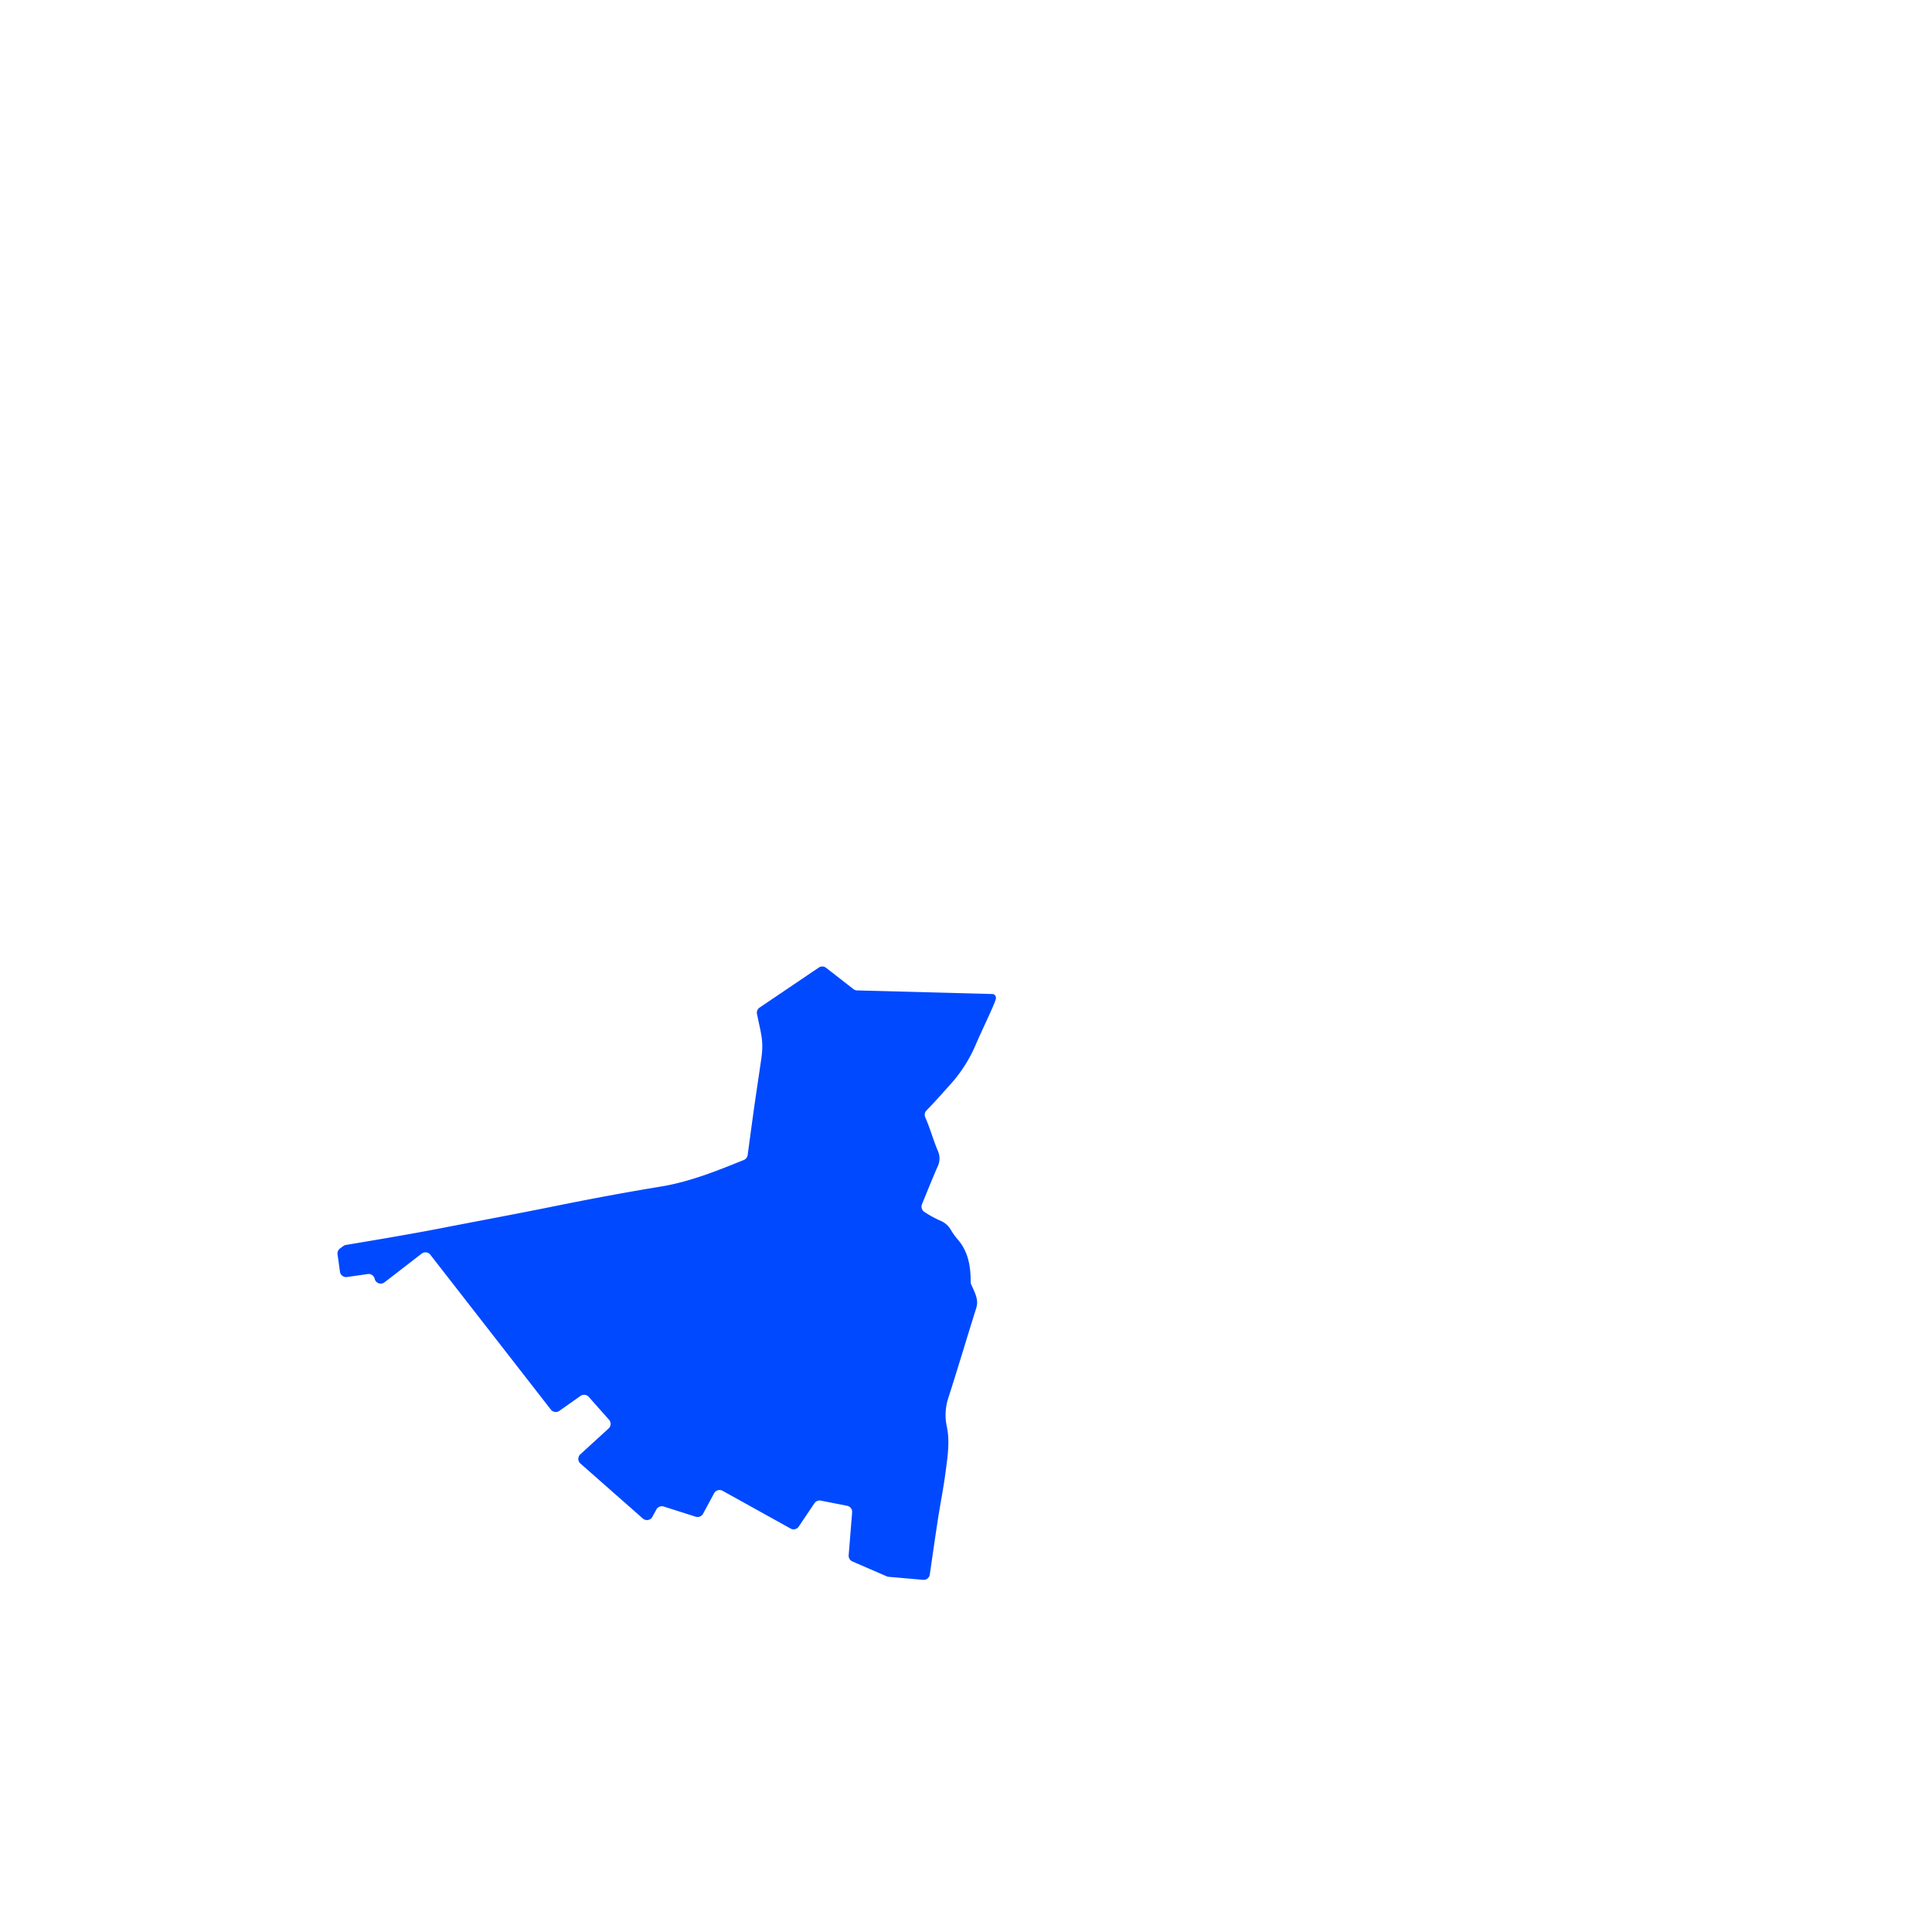 <?xml version="1.0" encoding="UTF-8" standalone="no"?><svg xmlns="http://www.w3.org/2000/svg" width="1000" height="1000" viewBox="0 0 1000 1000"><path d="M485.446,786.5c-1.222,7.93-3.301,22.279-4.187,28.483a3.208,3.208,0,0,1-3.469,2.735l-17.817-1.559a3.271,3.271,0,0,1-.993-.244l-17.787-7.717a3.204,3.204,0,0,1-1.925-3.194l1.788-22.203a3.212,3.212,0,0,0-2.583-3.408L424.828,776.72a3.184,3.184,0,0,0-3.285,1.36l-8.114,12.072a3.2,3.2,0,0,1-4.217,1.024l-35.206-19.544a3.226,3.226,0,0,0-4.385,1.284l-5.715,10.605a3.226,3.226,0,0,1-3.805,1.528l-16.58-5.272a3.214,3.214,0,0,0-3.789,1.543l-2.048,3.774a3.207,3.207,0,0,1-4.951.886L300.429,757.528a3.204,3.204,0,0,1-.046-4.783L315.007,739.39a3.22,3.22,0,0,0,.244-4.508l-10.513-11.858a3.237,3.237,0,0,0-4.263-.504l-10.956,7.747a3.218,3.218,0,0,1-4.386-.657l-62.391-80.162a3.206,3.206,0,0,0-4.492-.565l-19.223,14.837a3.205,3.205,0,0,1-5.088-1.818,3.228,3.228,0,0,0-3.591-2.46L179.59,660.985a3.211,3.211,0,0,1-3.637-2.796l-1.253-9.016a3.207,3.207,0,0,1,1.284-2.964l1.711-1.253a3.378,3.378,0,0,1,1.36-.581c4.829-.795,31.89-5.287,46.972-8.221,20.659-4.019,41.349-7.84,61.978-12.026,18.046-3.652,36.123-7.029,54.292-10.008,14.641-2.415,28.884-8.101,42.714-13.725a3.182,3.182,0,0,0,1.964-2.522c1.116-8.164,2.293-17.031,3.44-25.134,1.161-8.206,2.43-16.381,3.606-24.587,1.054-7.304.504-10.773-1.054-17.832-.382-1.788-.734-3.545-1.146-5.424a3.229,3.229,0,0,1,1.329-3.362c6.433-4.339,24.678-16.686,30.668-20.735a3.188,3.188,0,0,1,3.759.137l14.18,11.033a3.301,3.301,0,0,0,1.864.672l69.999,1.861a1.874,1.874,0,0,1,1.621.988,2.19,2.19,0,0,1,.184,1.628c-.843,3.188-7.121,15.983-10.146,23.043a74.093,74.093,0,0,1-13.218,20.965c-4.141,4.584-8.19,9.229-12.499,13.63a3.225,3.225,0,0,0-.642,3.591c2.475,5.638,4.111,11.628,6.494,17.297a9.592,9.592,0,0,1-.153,8.282c-2.78,6.354-5.346,12.785-8.05,19.399a3.25,3.25,0,0,0,1.139,3.892,55.74,55.74,0,0,0,8.316,4.581,11.25,11.25,0,0,1,5.578,4.905,32.137,32.137,0,0,0,3.835,5.256c4.92,5.898,6.387,13.203,6.341,21.637a4.099,4.099,0,0,0,.321,1.406c2.904,6.005,3.652,8.572,2.491,12.27-4.875,15.479-9.474,31.035-14.44,46.484a28.167,28.167,0,0,0-.749,14.501c1.665,7.885.443,15.51-.55,23.18C488.41,769.828,486.745,778.126,485.446,786.5Z" fill="#0049ff"/></svg>